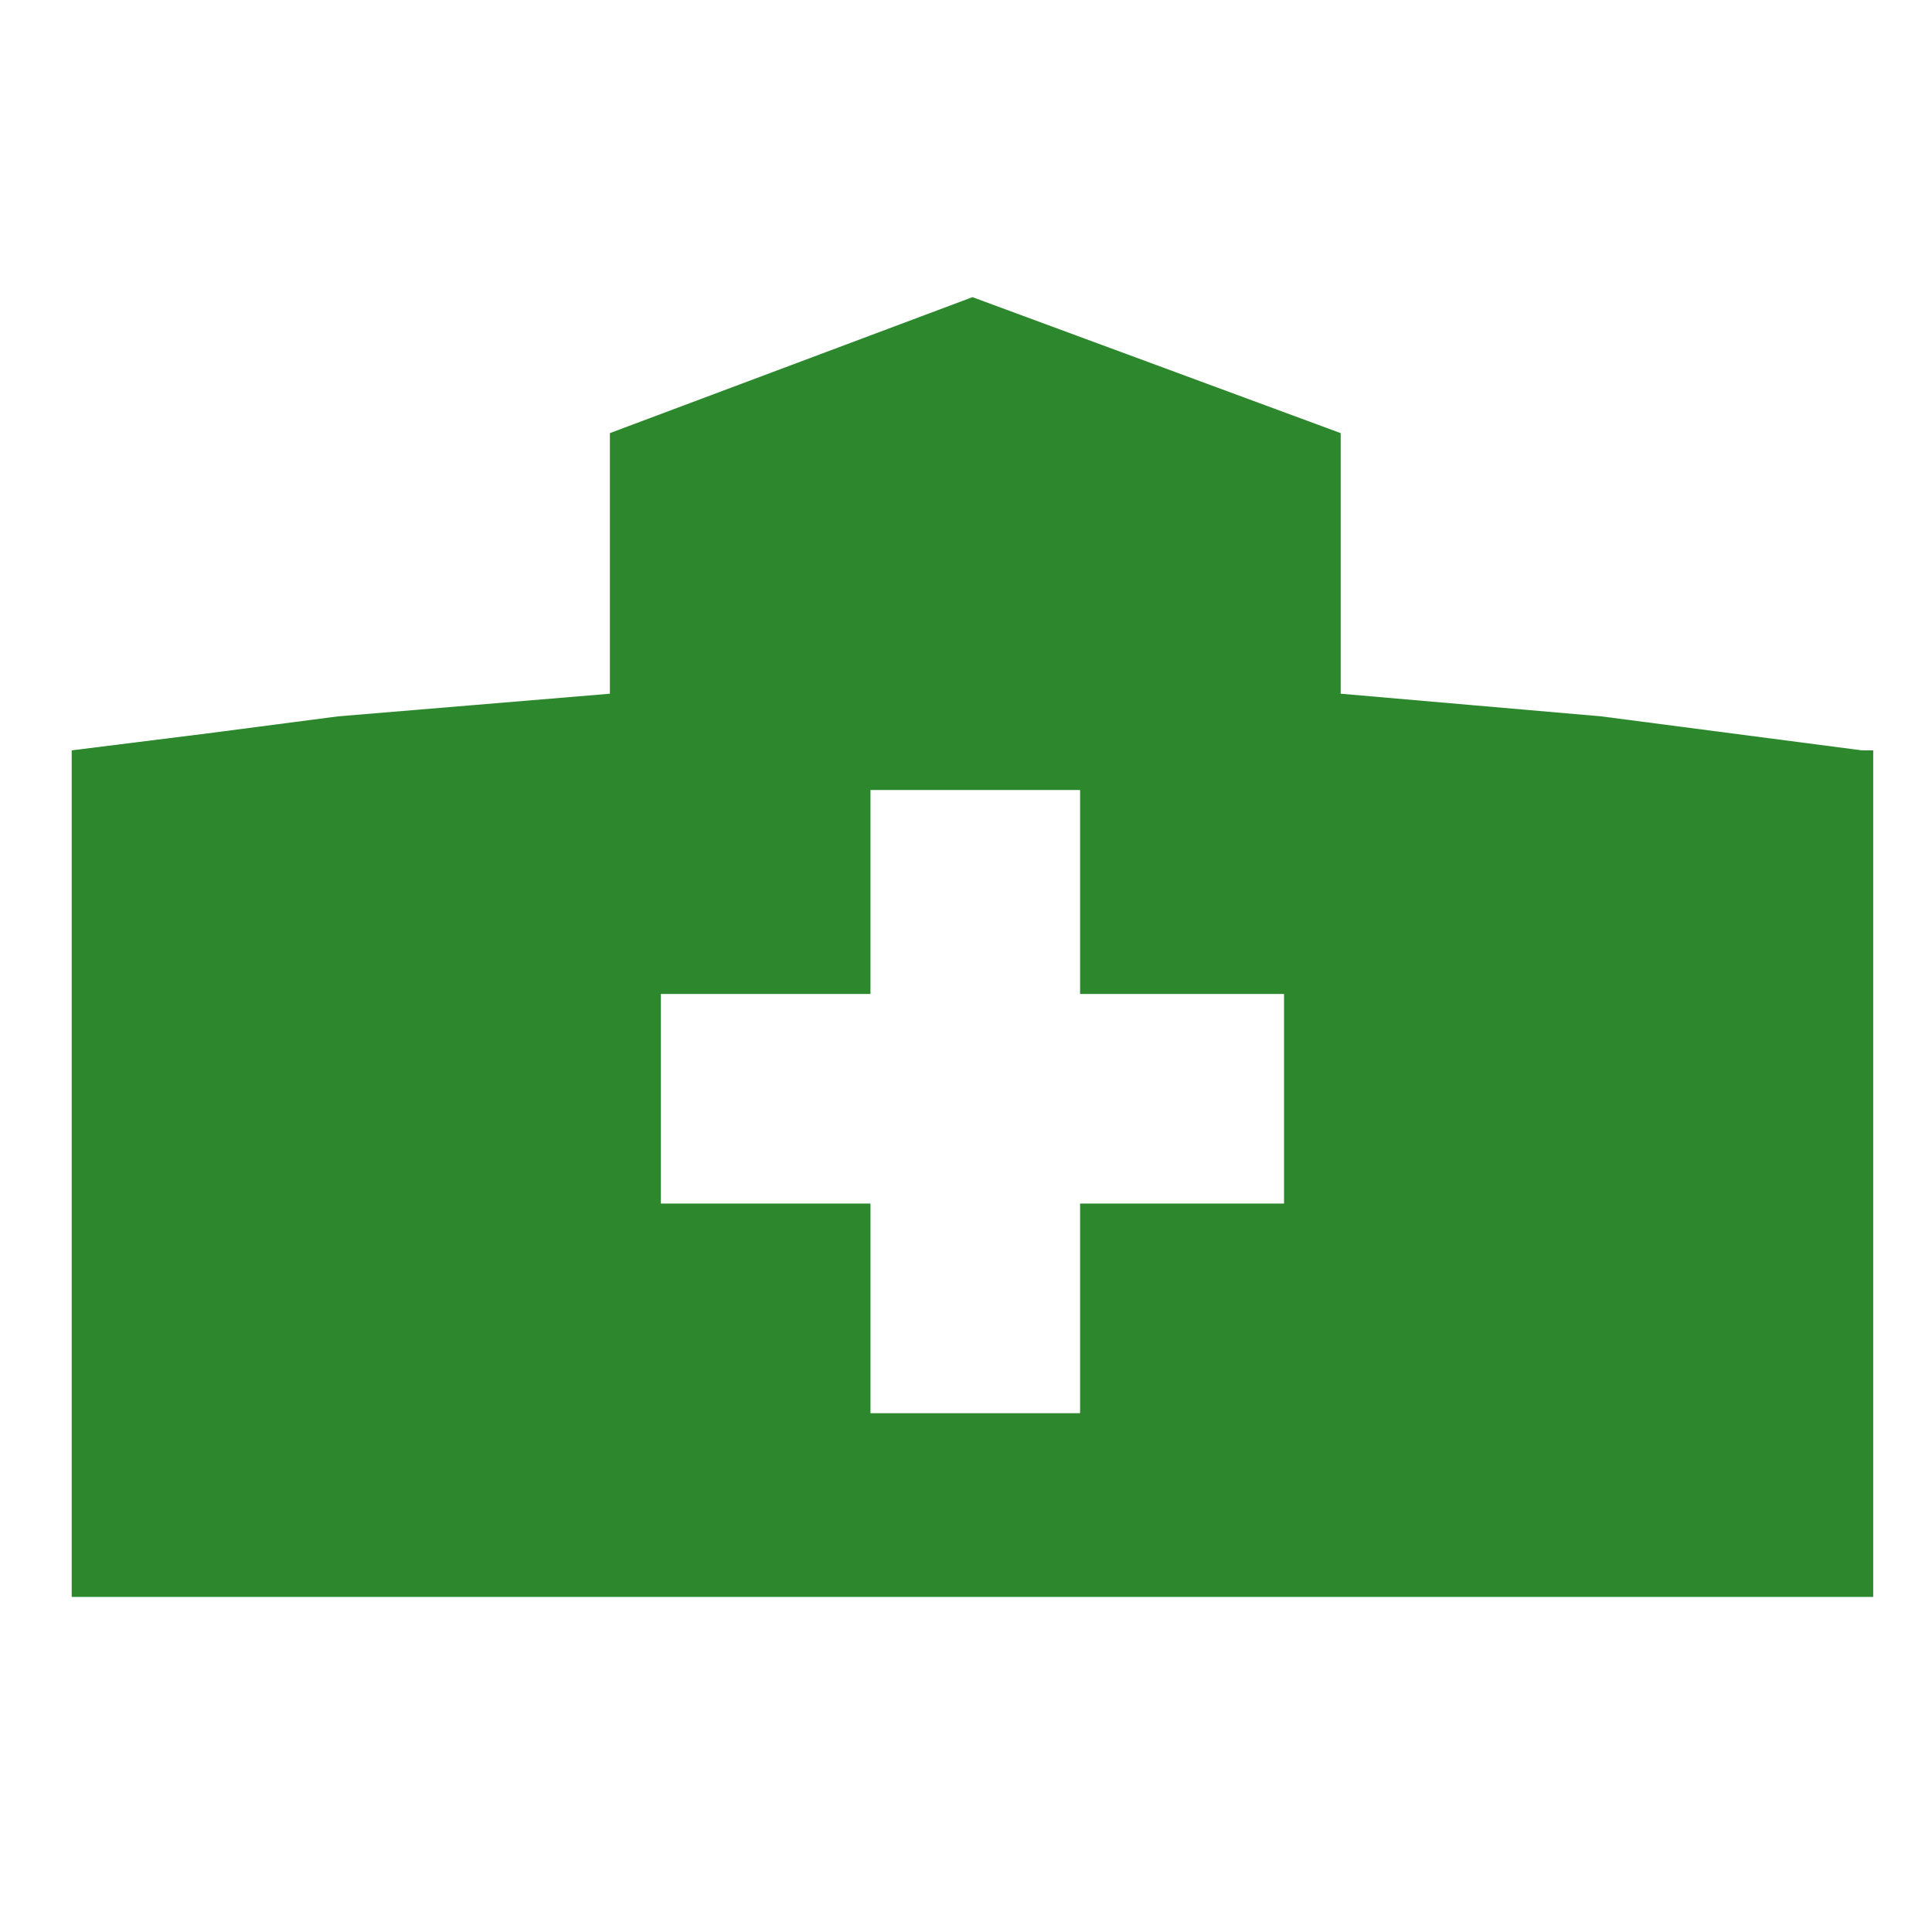 <svg xmlns="http://www.w3.org/2000/svg" viewBox="0 0 1024 1024" fill="#2d882d">
  <path d="M572.472,526.817V418.723h-111.1V526.817h-111.1v111.1h111.1v111.1h111.1v-111.1H680.566v-111.1ZM992.837,397.706v448.7H38.007v-448.7L110.07,388.7l69.06-9.009,72.063-6,72.062-6.005V229.559L515.422,157.5l195.169,72.063v138.12l69.061,6.005,69.06,6,69.059,9.009,69.061,9.008Z"/>
</svg>
